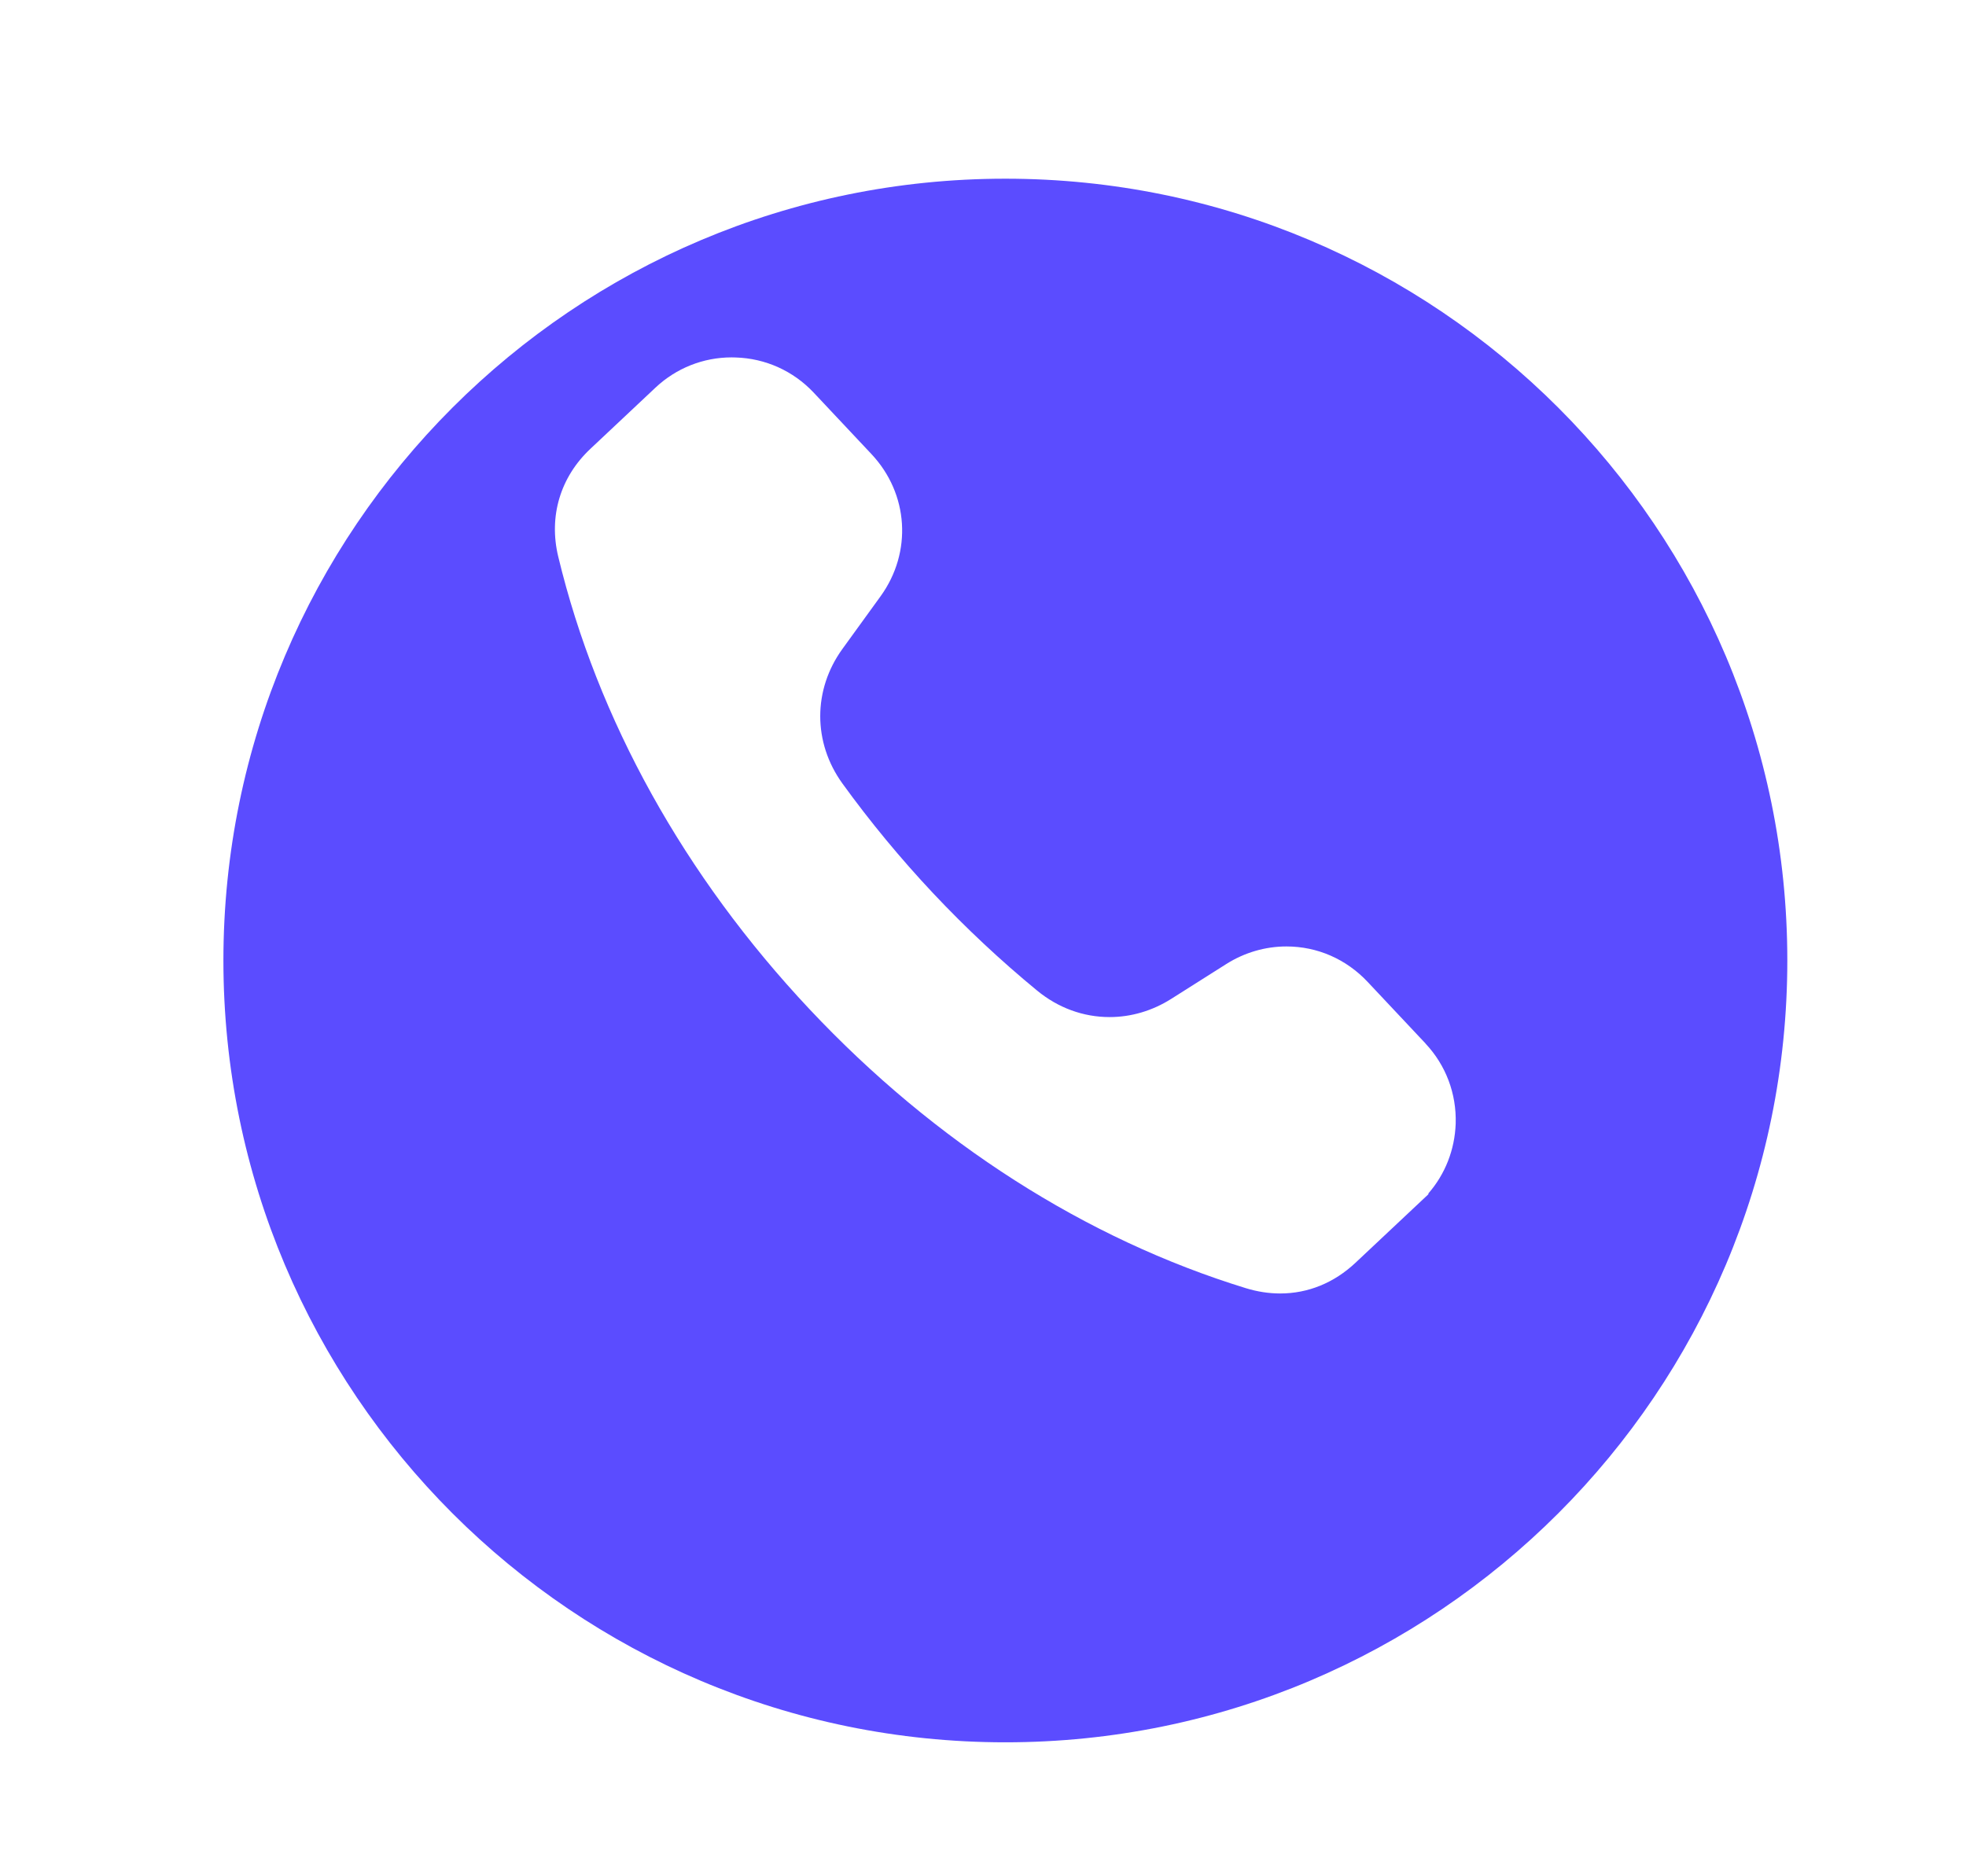 <svg width="44" height="42" viewBox="0 0 44 42" fill="none" xmlns="http://www.w3.org/2000/svg">
<g clip-path="url(#clip0_28_1419)">
<g filter="url(#filter0_d_28_1419)">
<path d="M22.5 35.001C32.165 35.001 40.001 27.165 40.001 17.5C40.001 7.835 32.165 0 22.5 0C12.835 0 5 7.835 5 17.5C5 27.165 12.835 35.001 22.5 35.001Z" fill="#5B4CFF"/>
</g>
<path d="M31.903 23.357L30.61 21.981C30.128 21.468 29.482 21.186 28.791 21.186C28.317 21.186 27.852 21.322 27.444 21.58L26.215 22.358C25.793 22.626 25.315 22.767 24.834 22.767C24.245 22.767 23.683 22.562 23.21 22.173C22.398 21.505 21.615 20.772 20.883 19.994C20.153 19.217 19.47 18.39 18.853 17.537C18.192 16.622 18.192 15.44 18.854 14.526L19.707 13.348C20.421 12.361 20.337 11.052 19.503 10.164L18.21 8.788C17.752 8.302 17.131 8.022 16.465 8.002C16.434 8.001 16.404 8 16.374 8C15.739 8 15.133 8.241 14.669 8.678L13.214 10.046C12.54 10.679 12.277 11.558 12.493 12.457C13.37 16.105 15.316 19.61 18.119 22.592C20.921 25.574 24.299 27.734 27.885 28.836C28.14 28.914 28.397 28.954 28.651 28.954C29.275 28.954 29.858 28.716 30.336 28.267L31.968 26.733V26.715C32.344 26.282 32.559 25.736 32.579 25.151C32.599 24.48 32.359 23.844 31.902 23.358L31.903 23.357Z" fill="white"/>
</g>
<defs>
<filter id="filter0_d_28_1419" x="1" y="0" width="43.001" height="43.001" filterUnits="userSpaceOnUse" color-interpolation-filters="sRGB">
<feFlood flood-opacity="0" result="BackgroundImageFix"/>
<feColorMatrix in="SourceAlpha" type="matrix" values="0 0 0 0 0 0 0 0 0 0 0 0 0 0 0 0 0 0 127 0" result="hardAlpha"/>
<feOffset dy="4"/>
<feGaussianBlur stdDeviation="2"/>
<feComposite in2="hardAlpha" operator="out"/>
<feColorMatrix type="matrix" values="0 0 0 0 0 0 0 0 0 0 0 0 0 0 0 0 0 0 0.25 0"/>
<feBlend mode="normal" in2="BackgroundImageFix" result="effect1_dropShadow_28_1419"/>
<feBlend mode="normal" in="SourceGraphic" in2="effect1_dropShadow_28_1419" result="shape"/>
</filter>
<clipPath id="clip0_28_1419">
<rect width="44" height="42" fill="white"/>
</clipPath>
</defs>
</svg>
